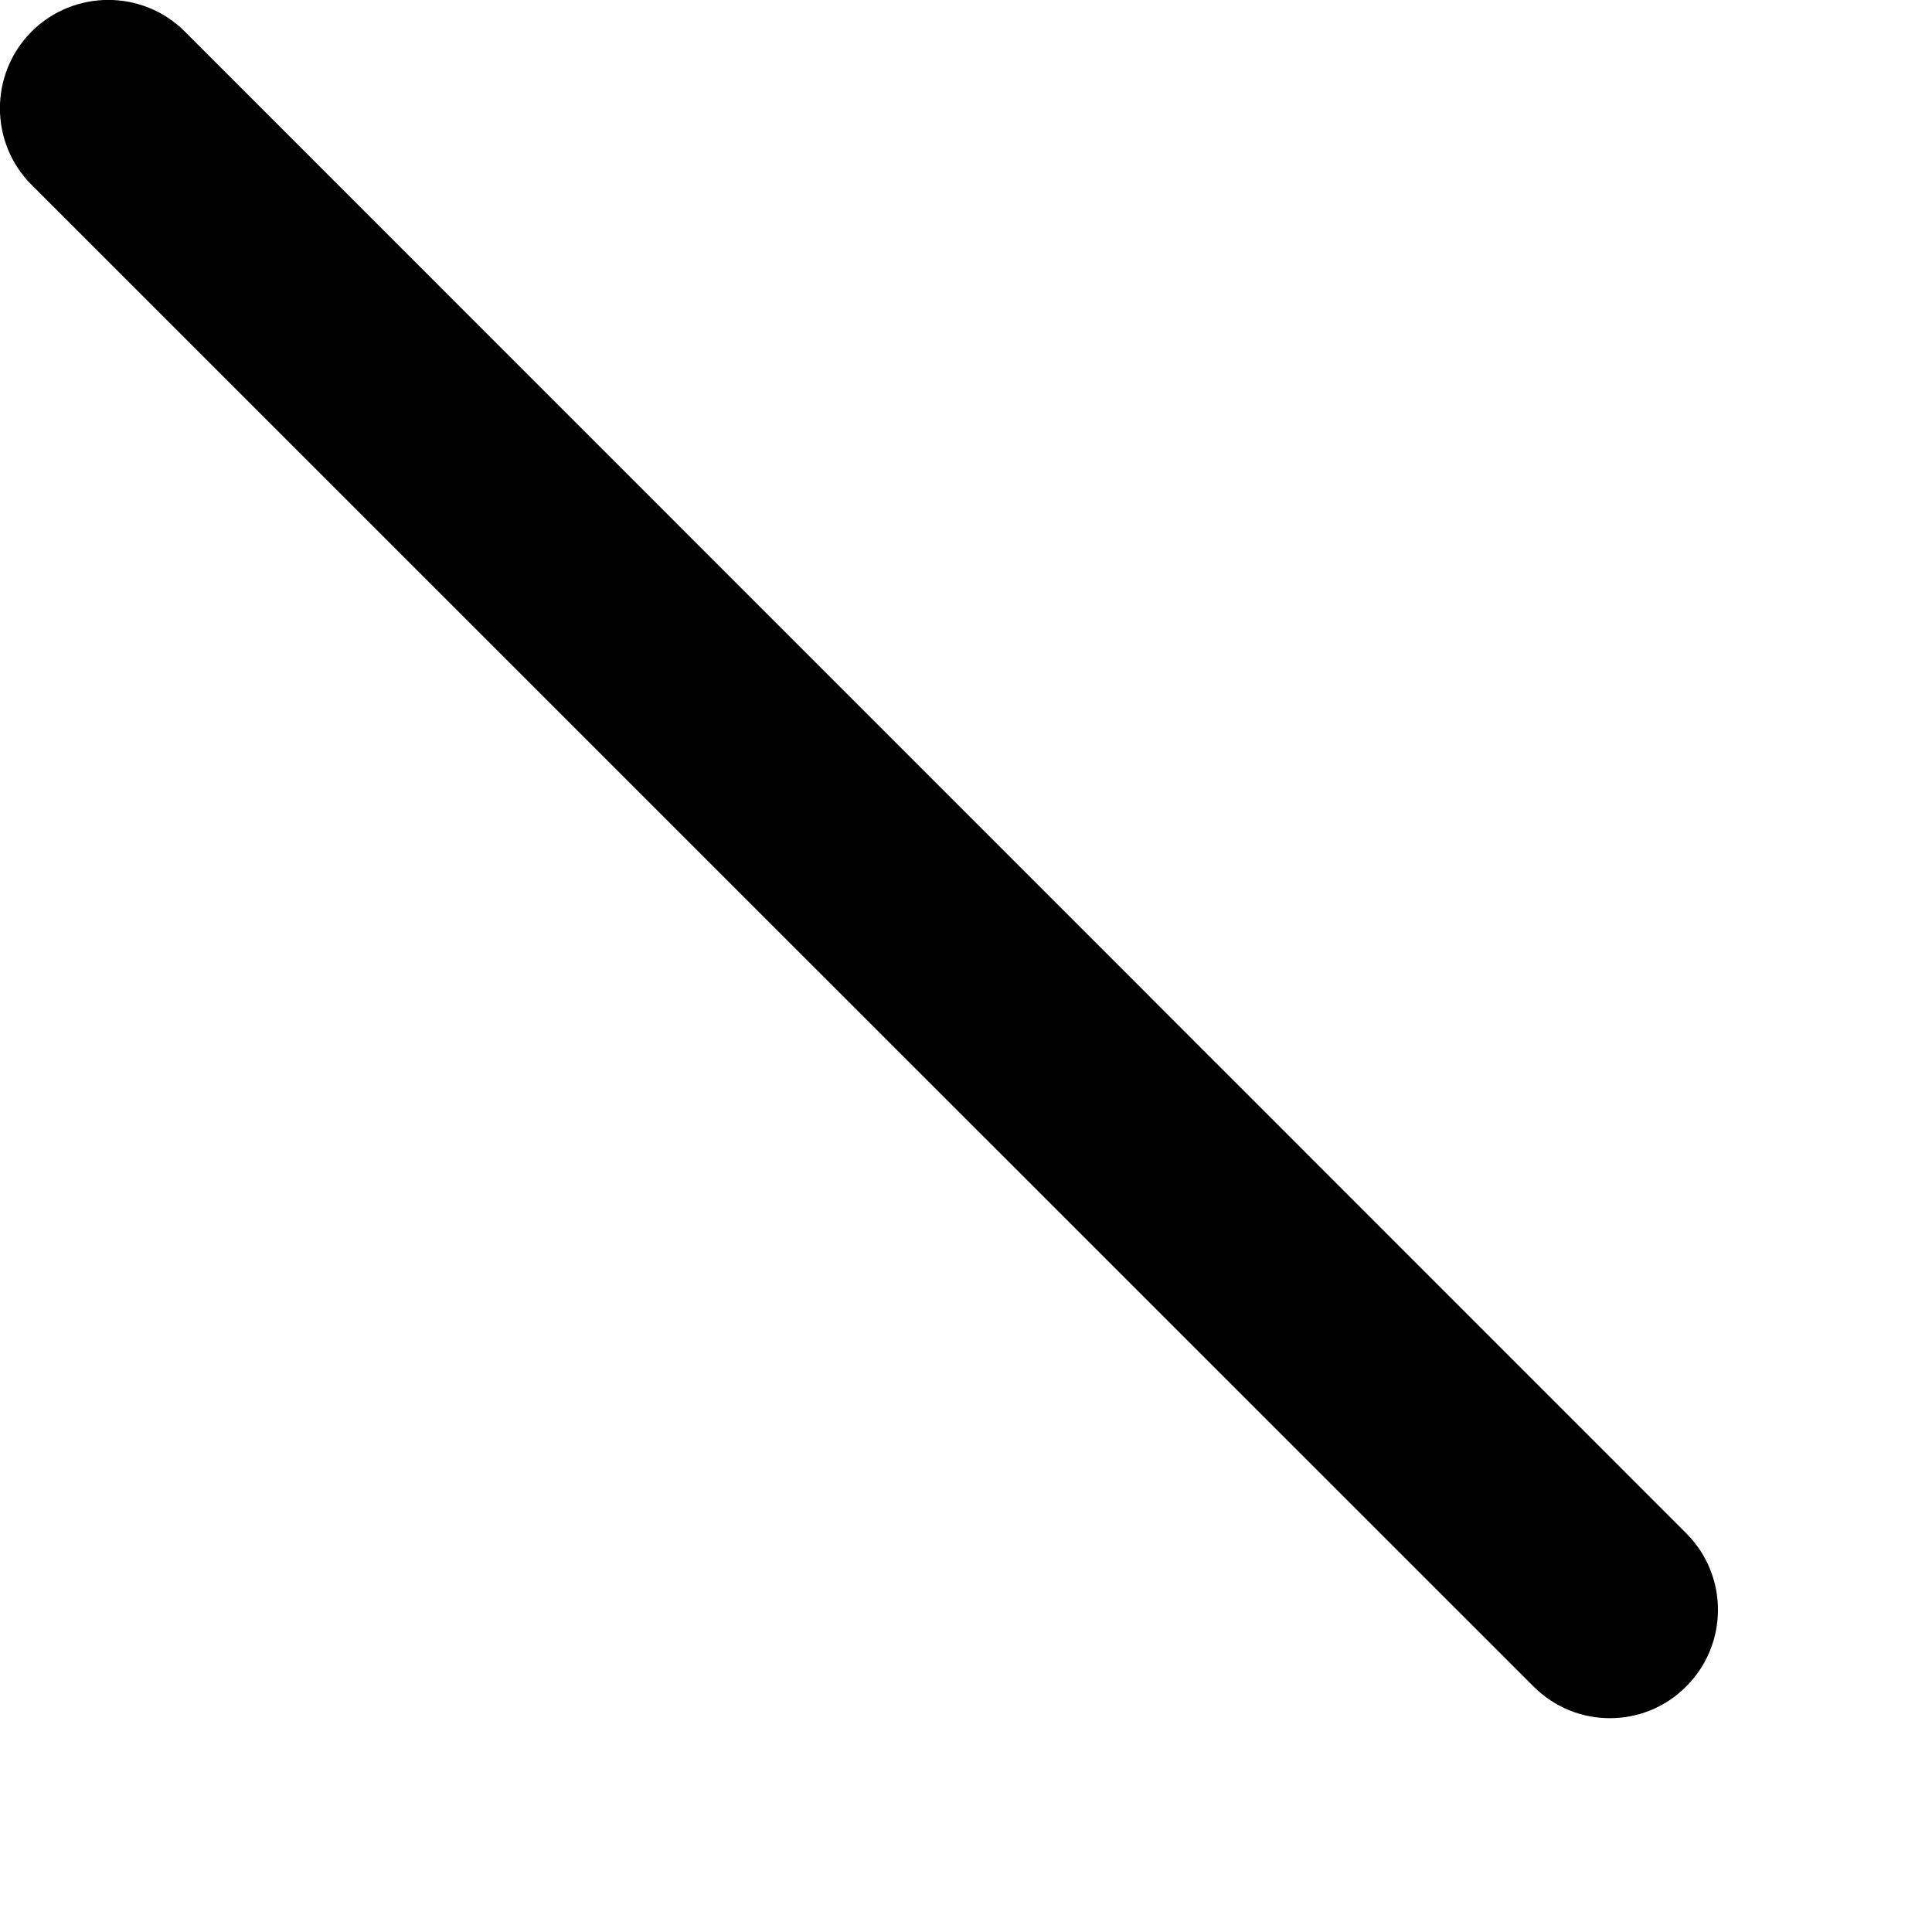 <?xml version="1.0" encoding="utf-8"?>
<svg xmlns="http://www.w3.org/2000/svg" fill="none" height="100%" overflow="visible" preserveAspectRatio="none" style="display: block;" viewBox="0 0 6 6" width="100%">
<path d="M5 5.336C4.913 5.336 4.828 5.303 4.762 5.237L0.098 0.574C-0.033 0.443 -0.033 0.23 0.098 0.098C0.23 -0.033 0.443 -0.033 0.574 0.098L5.237 4.762C5.368 4.893 5.368 5.106 5.237 5.237C5.172 5.303 5.086 5.336 5 5.336Z" fill="black" id="Vector"/>
</svg>